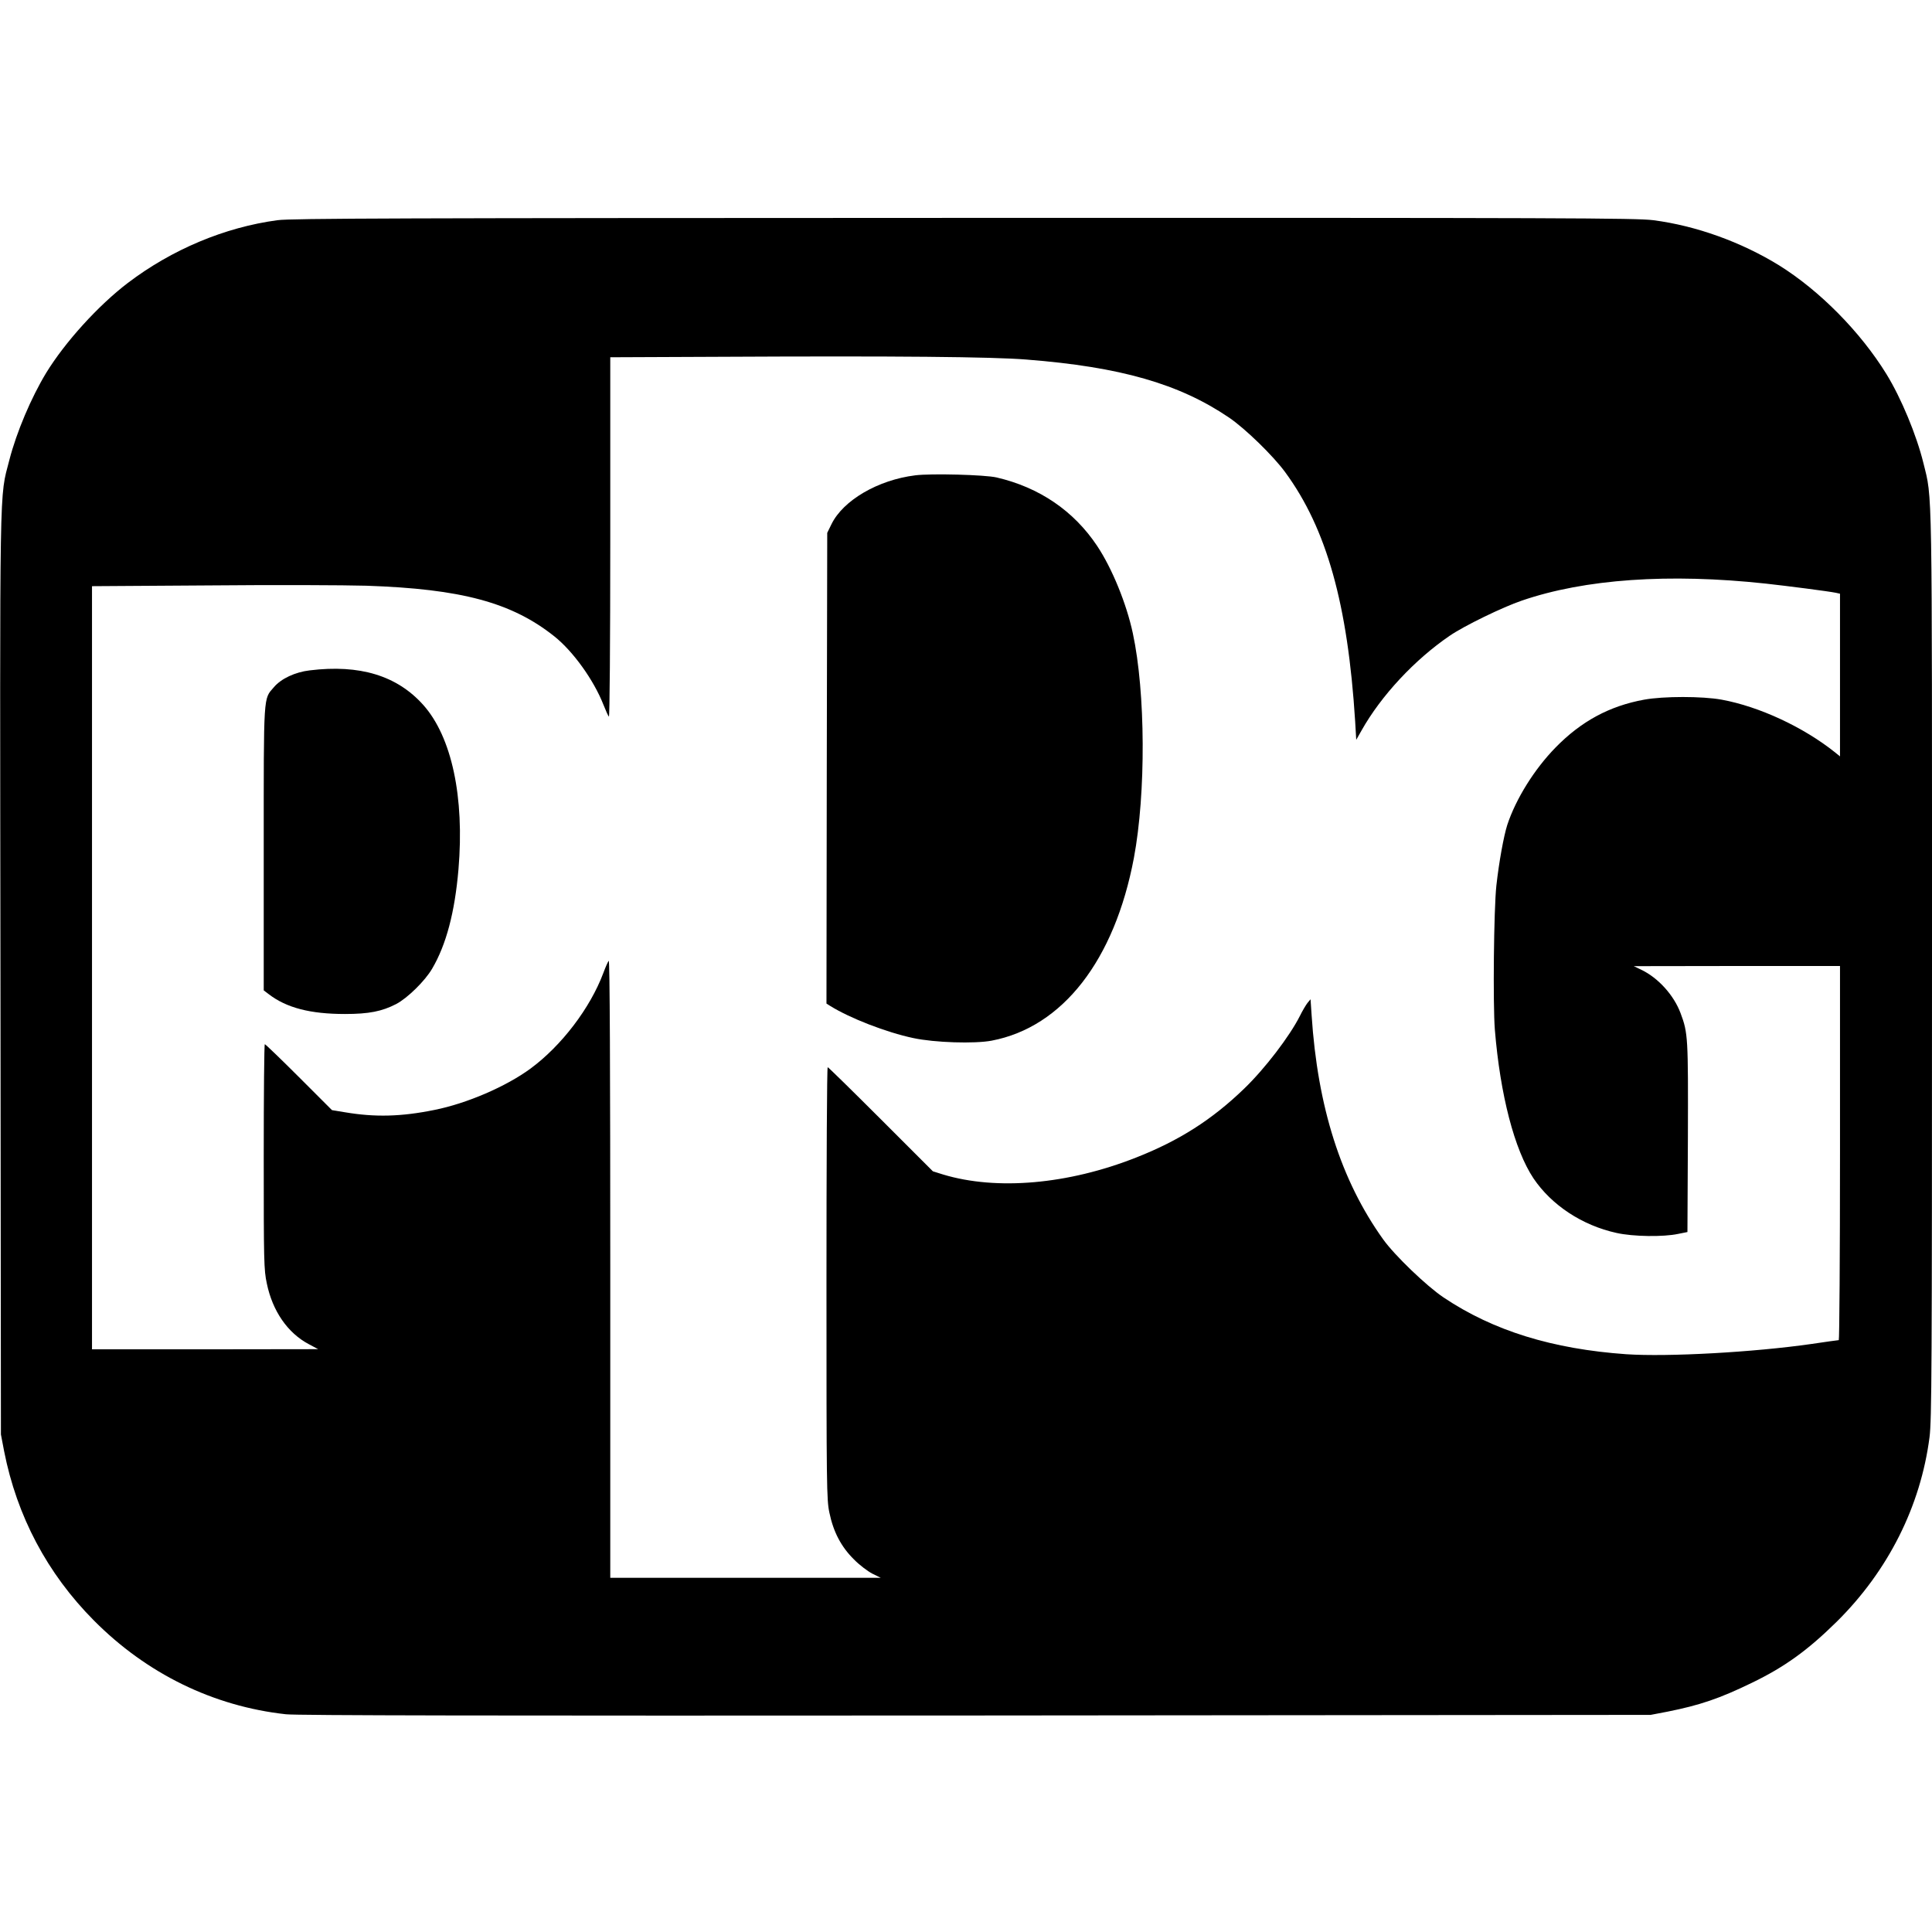 <?xml version="1.0" standalone="no"?>
<!DOCTYPE svg PUBLIC "-//W3C//DTD SVG 20010904//EN"
 "http://www.w3.org/TR/2001/REC-SVG-20010904/DTD/svg10.dtd">
<svg version="1.0" xmlns="http://www.w3.org/2000/svg"
 width="1260pt" height="1260pt" viewBox="0 0 1260 1260"
 preserveAspectRatio="xMidYMid meet">
<g transform="translate(0,1260) scale(0.1,-0.1)"
fill="#000000" stroke="none">
<path d="M1810 11164 c-344 -46 -689 -191 -976 -409 -193 -147 -409 -385 -533
-587 -98 -162 -193 -386 -240 -568 -66 -256 -62 -62 -58 -3365 l3 -2990 21
-110 c83 -422 281 -797 585 -1103 344 -347 779 -560 1253 -612 72 -8 1341 -10
4500 -8 l4400 4 110 21 c210 42 338 85 550 188 215 104 364 212 553 398 336
332 548 754 606 1205 14 111 16 434 16 3067 0 3211 3 3045 -56 3285 -45 183
-145 424 -241 580 -170 276 -436 545 -701 710 -247 152 -541 258 -820 294
-112 14 -552 16 -4495 15 -3693 -1 -4388 -3 -4477 -15z m4885 -909 c613 -48
995 -158 1320 -378 106 -72 289 -250 367 -357 270 -368 408 -861 456 -1625 l7
-120 34 60 c128 228 347 463 576 619 93 64 346 187 470 229 411 141 959 179
1590 111 145 -16 409 -50 458 -60 l27 -6 0 -530 0 -531 -32 26 c-208 166 -495
299 -740 344 -126 23 -380 23 -505 0 -226 -41 -411 -141 -578 -312 -138 -141
-259 -335 -315 -505 -23 -72 -54 -242 -71 -395 -17 -154 -23 -776 -10 -940 35
-427 128 -784 252 -970 118 -175 318 -307 542 -356 107 -24 305 -27 402 -6
l60 12 3 615 c2 657 1 682 -48 813 -44 117 -145 229 -255 282 l-50 24 673 1
672 0 0 -1220 c0 -671 -4 -1220 -8 -1220 -5 0 -84 -11 -178 -25 -376 -54 -935
-85 -1207 -67 -483 34 -868 153 -1192 370 -112 75 -321 276 -395 380 -275 384
-427 863 -466 1461 l-7 104 -20 -24 c-10 -13 -33 -51 -49 -84 -67 -133 -228
-344 -364 -475 -209 -202 -424 -339 -704 -449 -445 -176 -911 -216 -1259 -111
l-67 21 -339 339 c-187 187 -343 340 -347 340 -5 0 -8 -633 -8 -1407 0 -1334
1 -1413 19 -1498 26 -126 77 -223 160 -305 36 -37 91 -78 120 -93 l55 -27
-882 0 -882 0 0 2017 c0 1276 -3 2014 -10 2007 -5 -5 -21 -41 -35 -79 -86
-230 -273 -475 -475 -624 -159 -117 -416 -228 -628 -270 -216 -44 -387 -48
-582 -15 l-85 14 -215 215 c-118 118 -219 215 -223 215 -4 0 -7 -330 -7 -732
0 -689 1 -739 20 -828 37 -180 136 -324 275 -397 l60 -32 -737 -1 -738 0 0
2488 0 2489 767 5 c423 4 883 2 1023 -2 619 -21 947 -109 1225 -330 123 -98
257 -285 320 -445 15 -38 31 -74 36 -79 5 -6 9 471 9 1167 l0 1177 708 3
c1166 6 1781 0 2007 -18z"/>
<path d="M5969 9500 c-243 -30 -470 -163 -546 -318 l-28 -57 -3 -1535 -2
-1535 22 -14 c129 -81 369 -174 544 -211 140 -30 400 -38 511 -17 463 88 802
524 928 1192 79 422 76 1079 -7 1465 -41 192 -135 423 -233 570 -152 228 -376
381 -655 446 -76 18 -428 27 -531 14z"/>
<path d="M2020 8228 c-95 -11 -187 -54 -234 -110 -69 -80 -66 -31 -66 -1054
l0 -923 33 -25 c116 -89 271 -129 497 -129 156 0 241 17 334 65 74 39 188 151
234 230 92 156 148 368 172 648 40 472 -44 865 -230 1073 -171 191 -414 265
-740 225z"/>
</g>
</svg>
